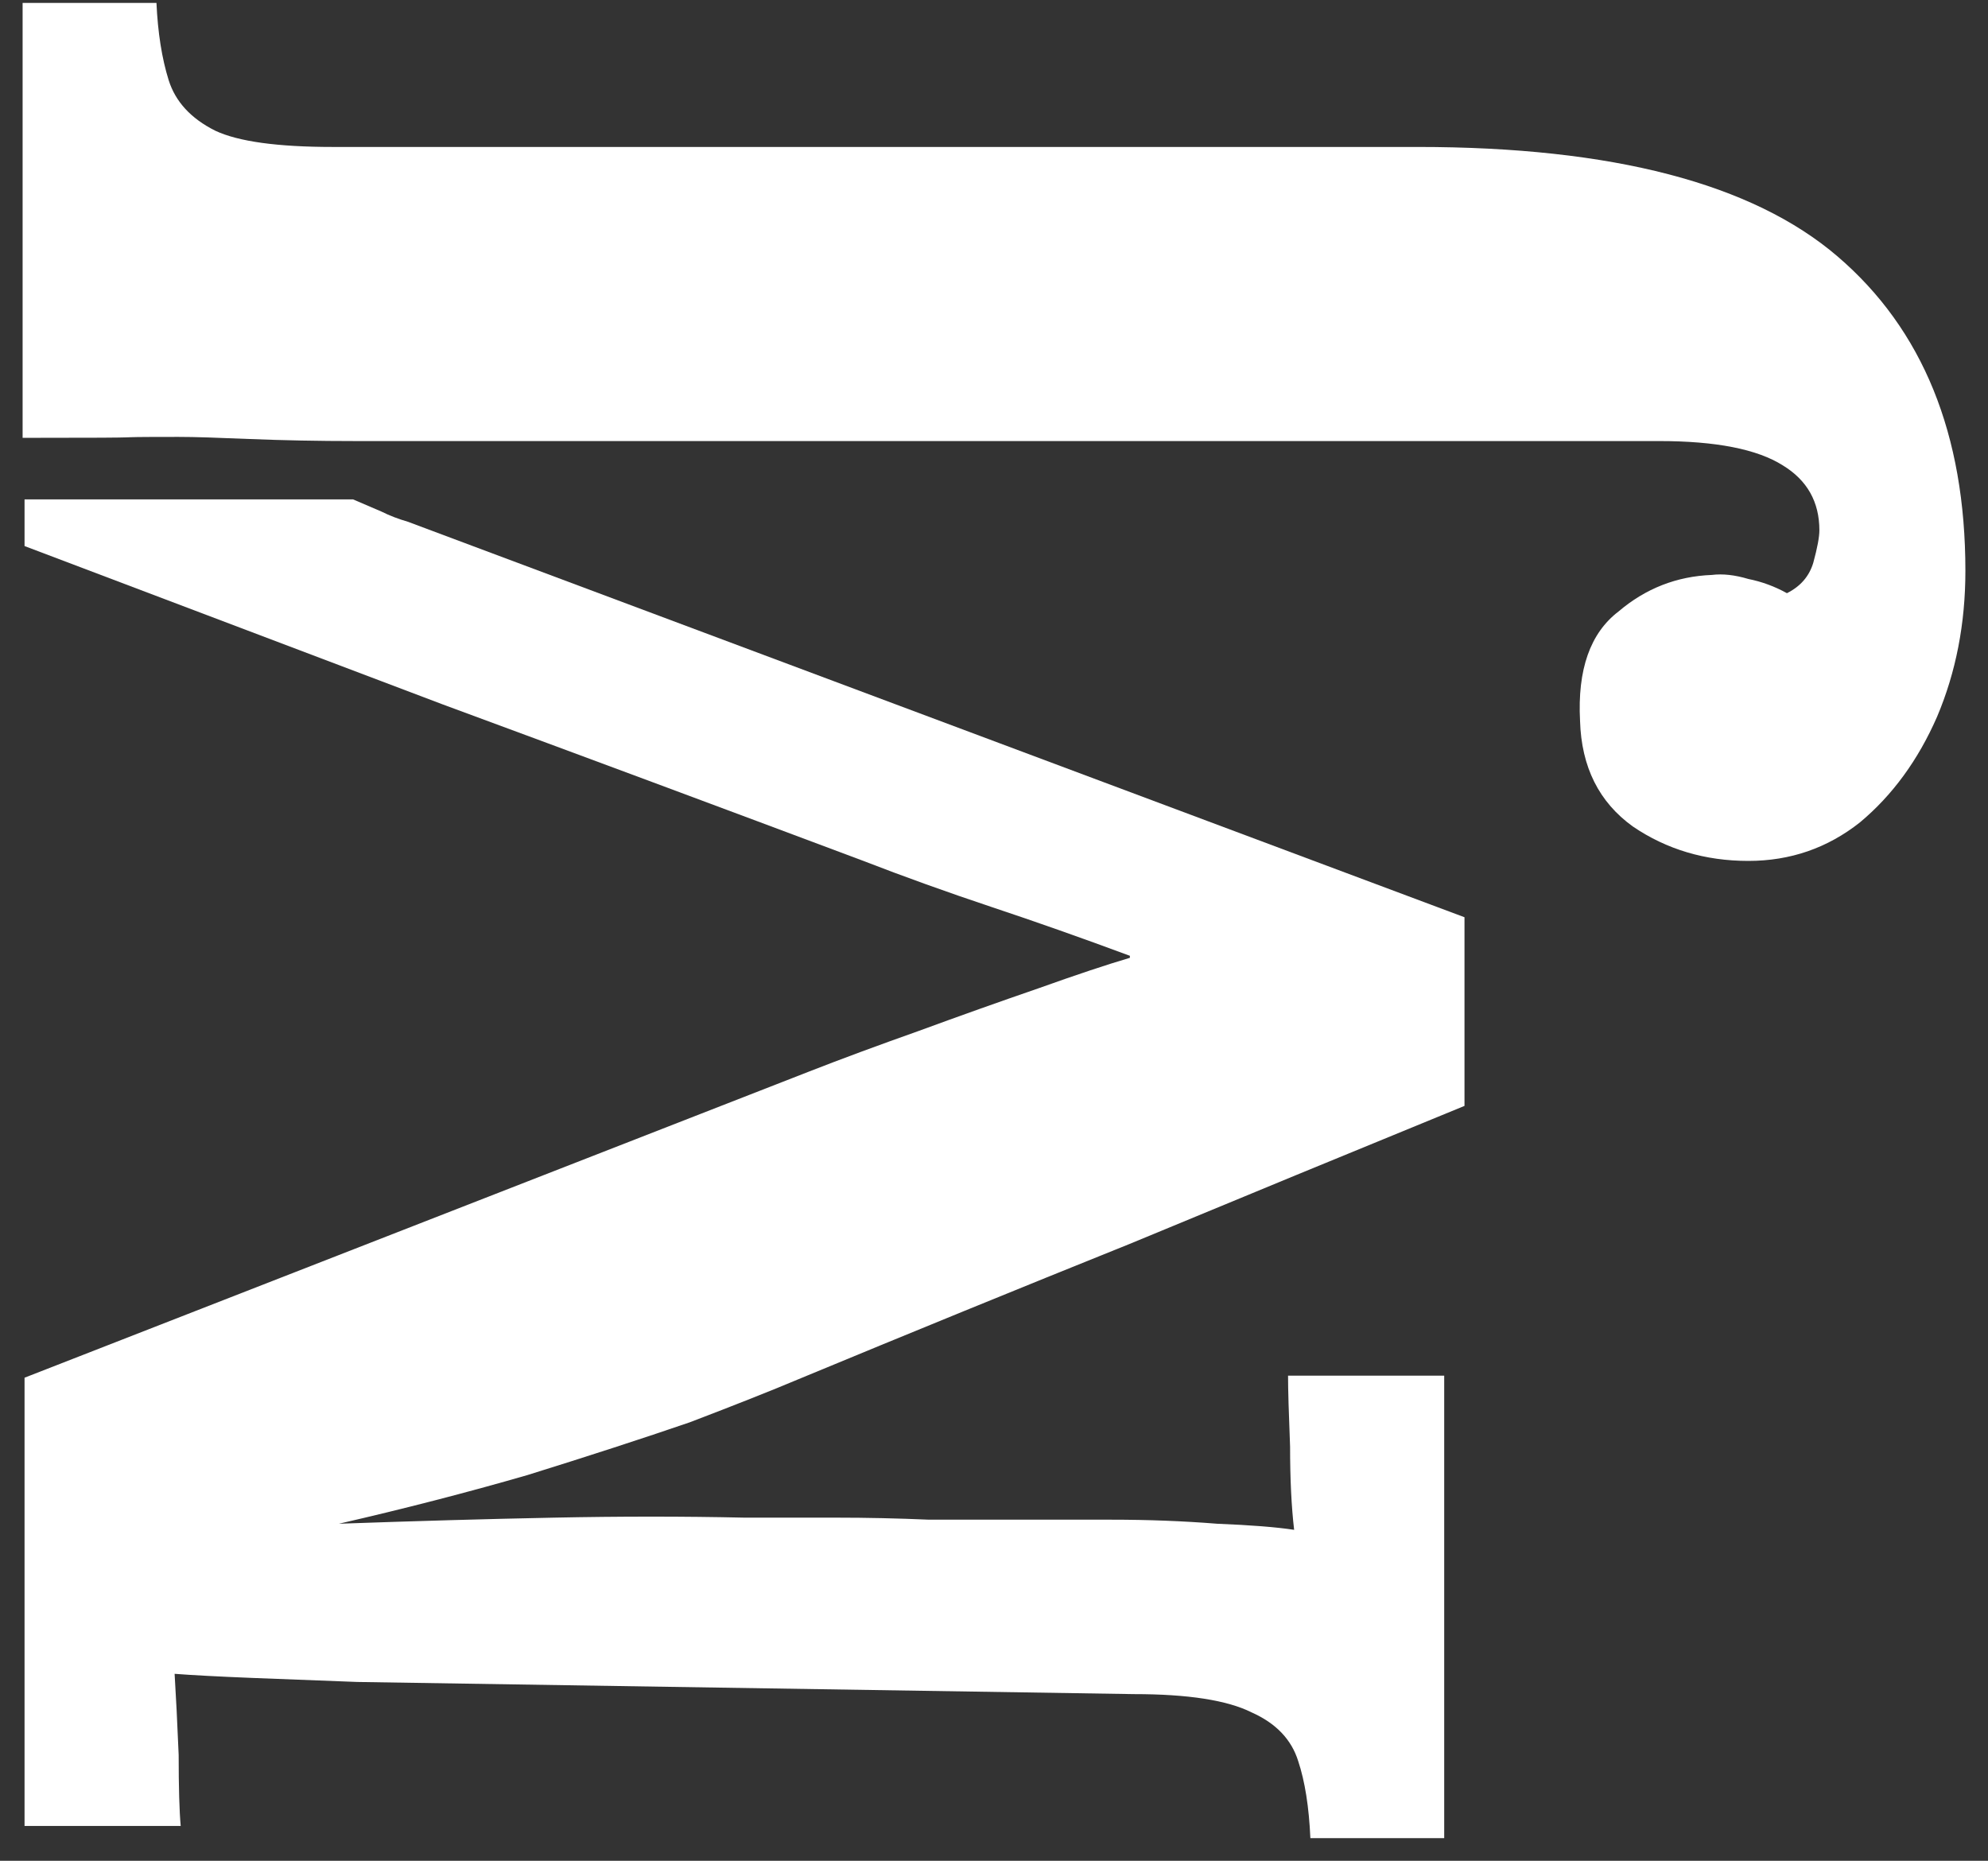 <svg width="78" height="73" viewBox="0 0 78 73" fill="none" xmlns="http://www.w3.org/2000/svg">
<rect x="0" y="0" width="78" height="73" fill="#333333" stroke="none"/>
<path d="M77.113 22.395C77.113 24.464 76.742 26.374 75.999 28.125C75.256 29.822 74.248 31.201 72.975 32.263C71.702 33.27 70.243 33.774 68.599 33.774C66.901 33.774 65.389 33.324 64.063 32.422C62.737 31.467 62.047 30.087 61.994 28.284C61.888 26.268 62.392 24.836 63.506 23.987C64.567 23.085 65.787 22.608 67.166 22.555C67.591 22.502 68.068 22.555 68.599 22.714C69.129 22.82 69.633 23.006 70.111 23.271C70.641 23.006 70.986 22.608 71.145 22.077C71.304 21.494 71.384 21.069 71.384 20.804C71.384 19.69 70.906 18.841 69.951 18.258C68.944 17.621 67.326 17.303 65.097 17.303L13.937 17.303C12.505 17.303 11.125 17.276 9.799 17.223C8.473 17.17 7.692 17.14 7.003 17.14C3.405 17.14 7.168 17.177 0.887 17.177L0.887 0.115H6.139C6.192 1.282 6.351 2.29 6.616 3.139C6.881 3.987 7.491 4.65 8.446 5.128C9.348 5.552 10.886 5.765 13.062 5.765L55.628 5.765C63.267 5.765 68.758 7.197 72.1 10.062C75.442 12.926 77.113 17.037 77.113 22.395Z" fill="white"/>
<path d="M57.46 43.385C53.057 45.188 48.681 46.992 44.331 48.796C39.98 50.546 35.63 52.324 31.28 54.127C30.273 54.552 28.867 55.109 27.063 55.798C25.206 56.435 23.084 57.124 20.697 57.867C18.31 58.557 15.843 59.193 13.297 59.777C16.267 59.671 19.079 59.591 21.732 59.538C24.331 59.485 26.824 59.485 29.212 59.538C30.379 59.538 31.572 59.538 32.792 59.538C34.012 59.538 35.233 59.565 36.453 59.618C37.62 59.618 38.813 59.618 40.033 59.618C41.201 59.618 42.394 59.618 43.614 59.618C45.047 59.618 46.426 59.671 47.752 59.777C49.078 59.83 50.086 59.91 50.776 60.016C50.67 59.114 50.617 58.026 50.617 56.753C50.564 55.427 50.537 54.499 50.537 53.968H56.664V72.111L51.413 72.111C51.359 70.891 51.2 69.883 50.935 69.087C50.67 68.238 50.06 67.602 49.105 67.177C48.15 66.7 46.612 66.461 44.49 66.461L14.013 65.984C12.581 65.931 11.201 65.878 9.875 65.825C8.549 65.772 7.541 65.718 6.851 65.665C6.904 66.514 6.957 67.575 7.01 68.848C7.01 70.121 7.037 71.05 7.09 71.633H0.963L0.963 54.048L31.758 42.032C32.978 41.555 34.41 41.024 36.055 40.441C37.646 39.857 39.211 39.3 40.75 38.77C42.235 38.239 43.429 37.841 44.331 37.576V37.496C42.474 36.807 40.67 36.17 38.919 35.587C37.169 35.003 35.471 34.393 33.827 33.756C28.31 31.688 22.819 29.645 17.355 27.629C11.891 25.56 6.427 23.491 0.963 21.422L0.963 19.592C4.991 19.592 11.452 19.592 13.854 19.592C14.225 19.751 14.597 19.911 14.968 20.07C15.286 20.229 15.631 20.361 16.002 20.468L57.46 35.984V43.385Z" fill="white"/>
</svg>
